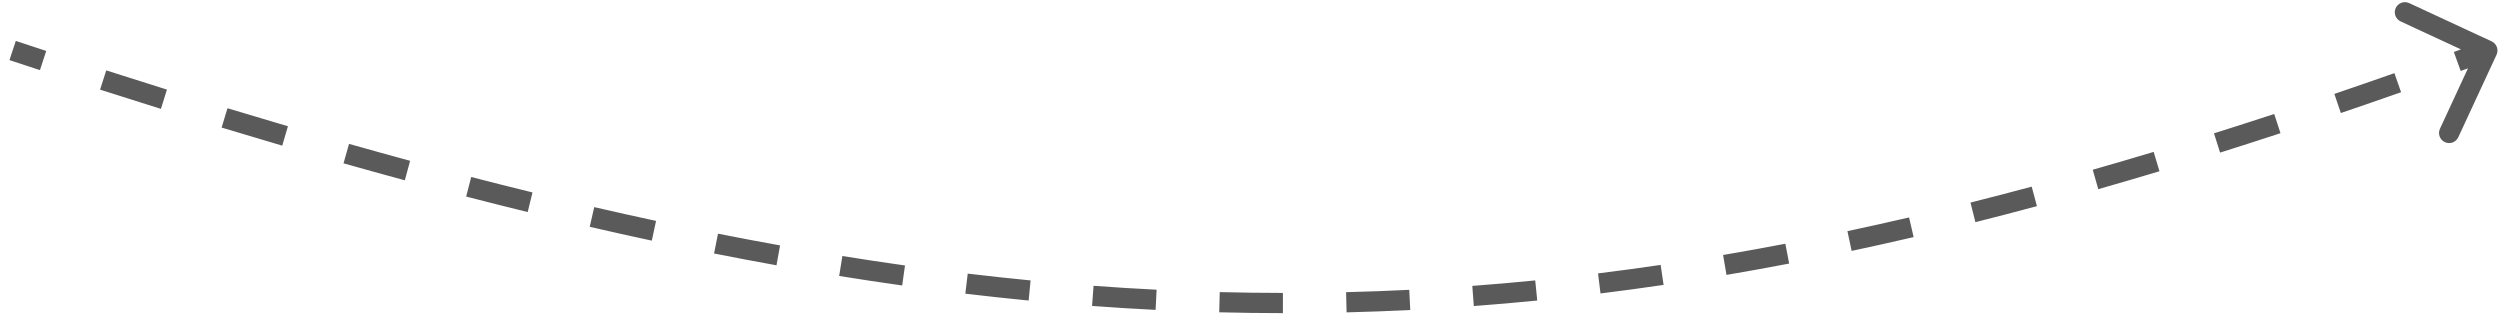 <?xml version="1.0" encoding="UTF-8"?> <svg xmlns="http://www.w3.org/2000/svg" width="198" height="25" viewBox="0 0 198 25" fill="none"> <path d="M197.168 3.637C197.369 3.73 197.456 3.968 197.363 4.168L195.848 7.434C195.755 7.635 195.518 7.722 195.317 7.629C195.117 7.536 195.03 7.298 195.123 7.098L196.469 4.195L193.566 2.848C193.365 2.756 193.278 2.518 193.371 2.317C193.464 2.117 193.702 2.03 193.902 2.123L197.168 3.637ZM1.126 3.62C1.933 3.888 2.737 4.153 3.537 4.415L3.287 5.175C2.487 4.913 1.682 4.647 0.874 4.38L1.126 3.62ZM8.292 5.956C9.91 6.475 11.514 6.982 13.103 7.478L12.864 8.242C11.274 7.745 9.668 7.237 8.048 6.718L8.292 5.956ZM17.901 8.955C19.512 9.443 21.109 9.92 22.691 10.384L22.466 11.152C20.881 10.687 19.282 10.21 17.668 9.72L17.901 8.955ZM27.534 11.78C29.163 12.241 30.777 12.688 32.376 13.122L32.167 13.894C30.564 13.459 28.948 13.011 27.316 12.55L27.534 11.78ZM37.22 14.405C38.854 14.828 40.473 15.236 42.078 15.63L41.888 16.407C40.279 16.012 38.657 15.603 37.02 15.18L37.22 14.405ZM46.974 16.794C48.621 17.174 50.255 17.538 51.876 17.886L51.708 18.668C50.083 18.319 48.445 17.954 46.794 17.574L46.974 16.794ZM56.787 18.899C58.44 19.226 60.081 19.537 61.71 19.83L61.569 20.617C59.935 20.323 58.289 20.012 56.632 19.684L56.787 18.899ZM66.653 20.672C68.319 20.94 69.975 21.19 71.62 21.421L71.509 22.213C69.858 21.981 68.197 21.731 66.526 21.462L66.653 20.672ZM76.597 22.068C78.268 22.267 79.93 22.447 81.584 22.607L81.507 23.404C79.846 23.242 78.179 23.062 76.502 22.862L76.597 22.068ZM86.579 23.035C88.253 23.158 89.921 23.262 91.583 23.345L91.543 24.144C89.874 24.06 88.201 23.956 86.521 23.832L86.579 23.035ZM96.593 23.534C98.267 23.577 99.938 23.599 101.606 23.6L101.606 24.4C99.93 24.399 98.253 24.377 96.572 24.334L96.593 23.534ZM106.621 23.54C108.291 23.499 109.961 23.437 111.632 23.354L111.672 24.153C109.994 24.236 108.318 24.299 106.64 24.34L106.621 23.54ZM116.636 23.042C118.298 22.918 119.962 22.773 121.63 22.607L121.71 23.403C120.035 23.57 118.364 23.715 116.696 23.84L116.636 23.042ZM126.613 22.05C128.263 21.846 129.919 21.621 131.582 21.376L131.698 22.168C130.03 22.414 128.368 22.639 126.711 22.844L126.613 22.05ZM136.536 20.59C138.174 20.311 139.82 20.013 141.475 19.695L141.626 20.481C139.965 20.8 138.314 21.099 136.67 21.378L136.536 20.59ZM146.399 18.698C148.019 18.354 149.648 17.991 151.289 17.609L151.47 18.389C149.825 18.771 148.191 19.135 146.566 19.481L146.399 18.698ZM156.159 16.431C157.766 16.027 159.384 15.607 161.014 15.169L161.221 15.941C159.587 16.38 157.965 16.802 156.354 17.207L156.159 16.431ZM165.854 13.828C167.452 13.372 169.062 12.901 170.685 12.413L170.915 13.179C169.288 13.668 167.675 14.141 166.074 14.597L165.854 13.828ZM175.469 10.941C177.047 10.445 178.637 9.934 180.242 9.408L180.491 10.168C178.884 10.695 177.29 11.207 175.71 11.704L175.469 10.941ZM185.009 7.816C186.582 7.281 188.168 6.733 189.769 6.171L190.034 6.926C188.431 7.489 186.842 8.038 185.266 8.573L185.009 7.816ZM194.479 4.492C195.27 4.206 196.064 3.917 196.862 3.624L197.138 4.376C196.339 4.668 195.543 4.958 194.751 5.244L194.479 4.492ZM197.337 3.274C197.737 3.46 197.912 3.936 197.726 4.337L194.697 10.868C194.511 11.269 194.035 11.444 193.635 11.258C193.234 11.072 193.059 10.596 193.245 10.195L195.938 4.389L190.132 1.697C189.731 1.511 189.556 1.035 189.742 0.635C189.928 0.234 190.404 0.059 190.805 0.245L197.337 3.274ZM1.252 3.241C2.059 3.508 2.862 3.773 3.661 4.035L3.163 5.555C2.362 5.293 1.557 5.027 0.748 4.759L1.252 3.241ZM8.414 5.575C10.031 6.094 11.634 6.601 13.222 7.096L12.745 8.624C11.153 8.127 9.547 7.619 7.926 7.099L8.414 5.575ZM18.017 8.572C19.627 9.06 21.223 9.536 22.804 10L22.353 11.536C20.767 11.07 19.167 10.593 17.552 10.103L18.017 8.572ZM27.643 11.395C29.27 11.855 30.883 12.302 32.481 12.736L32.062 14.28C30.458 13.845 28.84 13.396 27.207 12.935L27.643 11.395ZM37.32 14.018C38.952 14.44 40.57 14.848 42.174 15.241L41.793 16.795C40.182 16.4 38.558 15.991 36.92 15.567L37.32 14.018ZM47.064 16.404C48.709 16.784 50.341 17.147 51.96 17.495L51.624 19.059C49.997 18.71 48.357 18.344 46.705 17.963L47.064 16.404ZM56.865 18.507C58.516 18.834 60.154 19.143 61.781 19.436L61.498 21.011C59.862 20.716 58.214 20.405 56.554 20.076L56.865 18.507ZM66.716 20.277C68.38 20.545 70.033 20.794 71.676 21.025L71.453 22.609C69.799 22.377 68.136 22.126 66.462 21.857L66.716 20.277ZM76.644 21.671C78.312 21.869 79.971 22.049 81.622 22.209L81.468 23.802C79.805 23.64 78.134 23.46 76.455 23.259L76.644 21.671ZM86.609 22.636C88.28 22.759 89.944 22.862 91.603 22.945L91.523 24.543C89.851 24.46 88.174 24.356 86.491 24.231L86.609 22.636ZM96.603 23.134C98.274 23.177 99.941 23.199 101.606 23.2L101.605 24.8C99.927 24.799 98.246 24.777 96.562 24.734L96.603 23.134ZM106.611 23.14C108.278 23.099 109.945 23.037 111.612 22.954L111.692 24.552C110.011 24.636 108.331 24.698 106.65 24.74L106.611 23.14ZM116.606 22.643C118.265 22.519 119.926 22.374 121.591 22.209L121.749 23.801C120.071 23.968 118.397 24.114 116.726 24.239L116.606 22.643ZM126.564 21.653C128.211 21.449 129.864 21.225 131.523 20.981L131.756 22.564C130.085 22.81 128.42 23.036 126.76 23.241L126.564 21.653ZM136.469 20.195C138.104 19.917 139.747 19.62 141.399 19.303L141.701 20.874C140.038 21.193 138.384 21.493 136.737 21.773L136.469 20.195ZM146.316 18.307C147.933 17.963 149.56 17.601 151.198 17.22L151.56 18.778C149.913 19.161 148.276 19.526 146.649 19.872L146.316 18.307ZM156.062 16.043C157.667 15.64 159.282 15.22 160.91 14.782L161.325 16.328C159.689 16.767 158.065 17.189 156.452 17.595L156.062 16.043ZM165.745 13.443C167.34 12.988 168.948 12.517 170.57 12.03L171.03 13.562C169.402 14.052 167.787 14.525 166.183 14.982L165.745 13.443ZM175.349 10.56C176.925 10.064 178.514 9.553 180.117 9.028L180.615 10.548C179.007 11.076 177.412 11.588 175.83 12.086L175.349 10.56ZM184.88 7.437C186.452 6.903 188.037 6.355 189.636 5.793L190.166 7.303C188.562 7.866 186.972 8.416 185.395 8.952L184.88 7.437ZM194.343 4.116C195.134 3.83 195.927 3.541 196.725 3.249L197.275 4.751C196.476 5.044 195.68 5.334 194.887 5.62L194.343 4.116Z" fill="#5A5A5A"></path> </svg> 